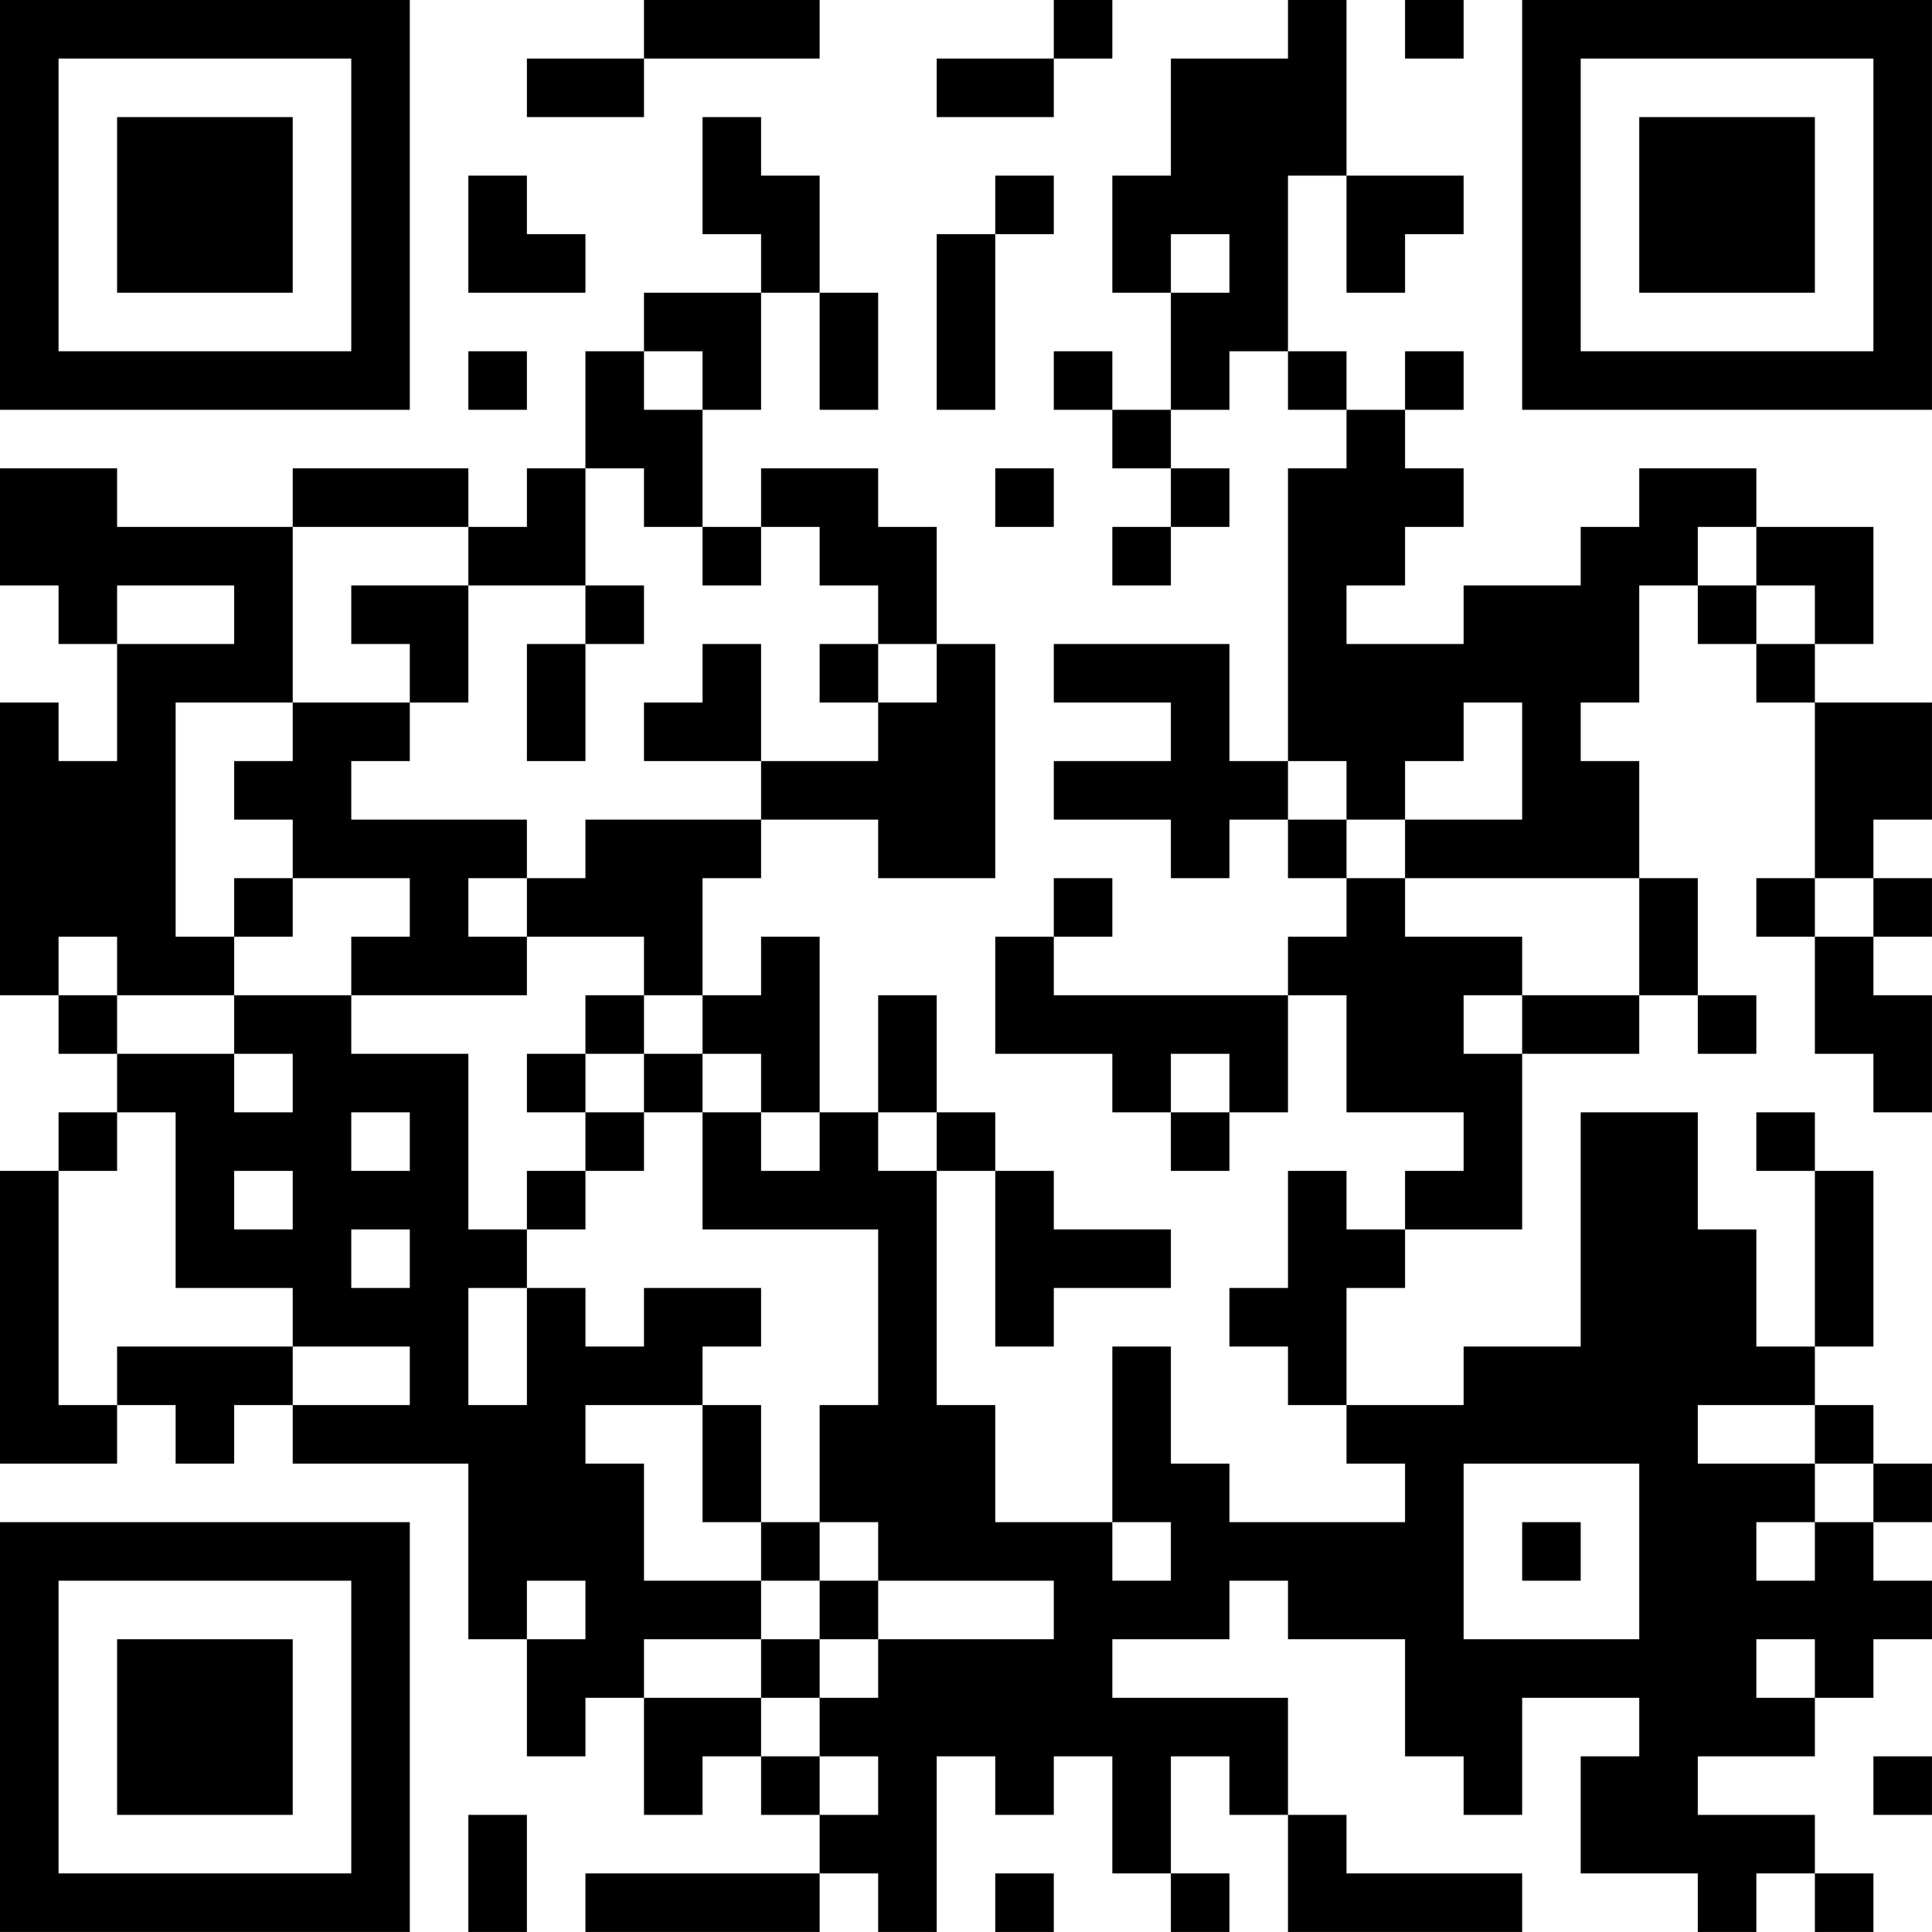 <?xml version="1.0" encoding="UTF-8"?>
<svg xmlns="http://www.w3.org/2000/svg" version="1.1" width="400" height="400" viewBox="0 0 400 400"><rect x="0" y="0" width="400" height="400" fill="#ffffff"/><g transform="scale(12.121)"><g transform="translate(0,0)"><path fill-rule="evenodd" d="M11 0L11 1L9 1L9 2L11 2L11 1L14 1L14 0ZM18 0L18 1L16 1L16 2L18 2L18 1L19 1L19 0ZM22 0L22 1L20 1L20 3L19 3L19 5L20 5L20 7L19 7L19 6L18 6L18 7L19 7L19 8L20 8L20 9L19 9L19 10L20 10L20 9L21 9L21 8L20 8L20 7L21 7L21 6L22 6L22 7L23 7L23 8L22 8L22 13L21 13L21 11L18 11L18 12L20 12L20 13L18 13L18 14L20 14L20 15L21 15L21 14L22 14L22 15L23 15L23 16L22 16L22 17L18 17L18 16L19 16L19 15L18 15L18 16L17 16L17 18L19 18L19 19L20 19L20 20L21 20L21 19L22 19L22 17L23 17L23 19L25 19L25 20L24 20L24 21L23 21L23 20L22 20L22 22L21 22L21 23L22 23L22 24L23 24L23 25L24 25L24 26L21 26L21 25L20 25L20 23L19 23L19 26L17 26L17 24L16 24L16 20L17 20L17 23L18 23L18 22L20 22L20 21L18 21L18 20L17 20L17 19L16 19L16 17L15 17L15 19L14 19L14 16L13 16L13 17L12 17L12 15L13 15L13 14L15 14L15 15L17 15L17 11L16 11L16 9L15 9L15 8L13 8L13 9L12 9L12 7L13 7L13 5L14 5L14 7L15 7L15 5L14 5L14 3L13 3L13 2L12 2L12 4L13 4L13 5L11 5L11 6L10 6L10 8L9 8L9 9L8 9L8 8L5 8L5 9L2 9L2 8L0 8L0 10L1 10L1 11L2 11L2 13L1 13L1 12L0 12L0 17L1 17L1 18L2 18L2 19L1 19L1 20L0 20L0 25L2 25L2 24L3 24L3 25L4 25L4 24L5 24L5 25L8 25L8 28L9 28L9 30L10 30L10 29L11 29L11 31L12 31L12 30L13 30L13 31L14 31L14 32L10 32L10 33L14 33L14 32L15 32L15 33L16 33L16 30L17 30L17 31L18 31L18 30L19 30L19 32L20 32L20 33L21 33L21 32L20 32L20 30L21 30L21 31L22 31L22 33L26 33L26 32L23 32L23 31L22 31L22 29L19 29L19 28L21 28L21 27L22 27L22 28L24 28L24 30L25 30L25 31L26 31L26 29L28 29L28 30L27 30L27 32L29 32L29 33L30 33L30 32L31 32L31 33L32 33L32 32L31 32L31 31L29 31L29 30L31 30L31 29L32 29L32 28L33 28L33 27L32 27L32 26L33 26L33 25L32 25L32 24L31 24L31 23L32 23L32 20L31 20L31 19L30 19L30 20L31 20L31 23L30 23L30 21L29 21L29 19L27 19L27 23L25 23L25 24L23 24L23 22L24 22L24 21L26 21L26 18L28 18L28 17L29 17L29 18L30 18L30 17L29 17L29 15L28 15L28 13L27 13L27 12L28 12L28 10L29 10L29 11L30 11L30 12L31 12L31 15L30 15L30 16L31 16L31 18L32 18L32 19L33 19L33 17L32 17L32 16L33 16L33 15L32 15L32 14L33 14L33 12L31 12L31 11L32 11L32 9L30 9L30 8L28 8L28 9L27 9L27 10L25 10L25 11L23 11L23 10L24 10L24 9L25 9L25 8L24 8L24 7L25 7L25 6L24 6L24 7L23 7L23 6L22 6L22 3L23 3L23 5L24 5L24 4L25 4L25 3L23 3L23 0ZM24 0L24 1L25 1L25 0ZM8 3L8 5L10 5L10 4L9 4L9 3ZM17 3L17 4L16 4L16 7L17 7L17 4L18 4L18 3ZM20 4L20 5L21 5L21 4ZM8 6L8 7L9 7L9 6ZM11 6L11 7L12 7L12 6ZM10 8L10 10L8 10L8 9L5 9L5 12L3 12L3 16L4 16L4 17L2 17L2 16L1 16L1 17L2 17L2 18L4 18L4 19L5 19L5 18L4 18L4 17L6 17L6 18L8 18L8 21L9 21L9 22L8 22L8 24L9 24L9 22L10 22L10 23L11 23L11 22L13 22L13 23L12 23L12 24L10 24L10 25L11 25L11 27L13 27L13 28L11 28L11 29L13 29L13 30L14 30L14 31L15 31L15 30L14 30L14 29L15 29L15 28L18 28L18 27L15 27L15 26L14 26L14 24L15 24L15 21L12 21L12 19L13 19L13 20L14 20L14 19L13 19L13 18L12 18L12 17L11 17L11 16L9 16L9 15L10 15L10 14L13 14L13 13L15 13L15 12L16 12L16 11L15 11L15 10L14 10L14 9L13 9L13 10L12 10L12 9L11 9L11 8ZM17 8L17 9L18 9L18 8ZM29 9L29 10L30 10L30 11L31 11L31 10L30 10L30 9ZM2 10L2 11L4 11L4 10ZM6 10L6 11L7 11L7 12L5 12L5 13L4 13L4 14L5 14L5 15L4 15L4 16L5 16L5 15L7 15L7 16L6 16L6 17L9 17L9 16L8 16L8 15L9 15L9 14L6 14L6 13L7 13L7 12L8 12L8 10ZM10 10L10 11L9 11L9 13L10 13L10 11L11 11L11 10ZM12 11L12 12L11 12L11 13L13 13L13 11ZM14 11L14 12L15 12L15 11ZM25 12L25 13L24 13L24 14L23 14L23 13L22 13L22 14L23 14L23 15L24 15L24 16L26 16L26 17L25 17L25 18L26 18L26 17L28 17L28 15L24 15L24 14L26 14L26 12ZM31 15L31 16L32 16L32 15ZM10 17L10 18L9 18L9 19L10 19L10 20L9 20L9 21L10 21L10 20L11 20L11 19L12 19L12 18L11 18L11 17ZM10 18L10 19L11 19L11 18ZM20 18L20 19L21 19L21 18ZM2 19L2 20L1 20L1 24L2 24L2 23L5 23L5 24L7 24L7 23L5 23L5 22L3 22L3 19ZM6 19L6 20L7 20L7 19ZM15 19L15 20L16 20L16 19ZM4 20L4 21L5 21L5 20ZM6 21L6 22L7 22L7 21ZM12 24L12 26L13 26L13 27L14 27L14 28L13 28L13 29L14 29L14 28L15 28L15 27L14 27L14 26L13 26L13 24ZM29 24L29 25L31 25L31 26L30 26L30 27L31 27L31 26L32 26L32 25L31 25L31 24ZM25 25L25 28L28 28L28 25ZM19 26L19 27L20 27L20 26ZM26 26L26 27L27 27L27 26ZM9 27L9 28L10 28L10 27ZM30 28L30 29L31 29L31 28ZM32 30L32 31L33 31L33 30ZM8 31L8 33L9 33L9 31ZM17 32L17 33L18 33L18 32ZM0 0L0 7L7 7L7 0ZM1 1L1 6L6 6L6 1ZM2 2L2 5L5 5L5 2ZM26 0L26 7L33 7L33 0ZM27 1L27 6L32 6L32 1ZM28 2L28 5L31 5L31 2ZM0 26L0 33L7 33L7 26ZM1 27L1 32L6 32L6 27ZM2 28L2 31L5 31L5 28Z" fill="#000000"/></g></g></svg>
